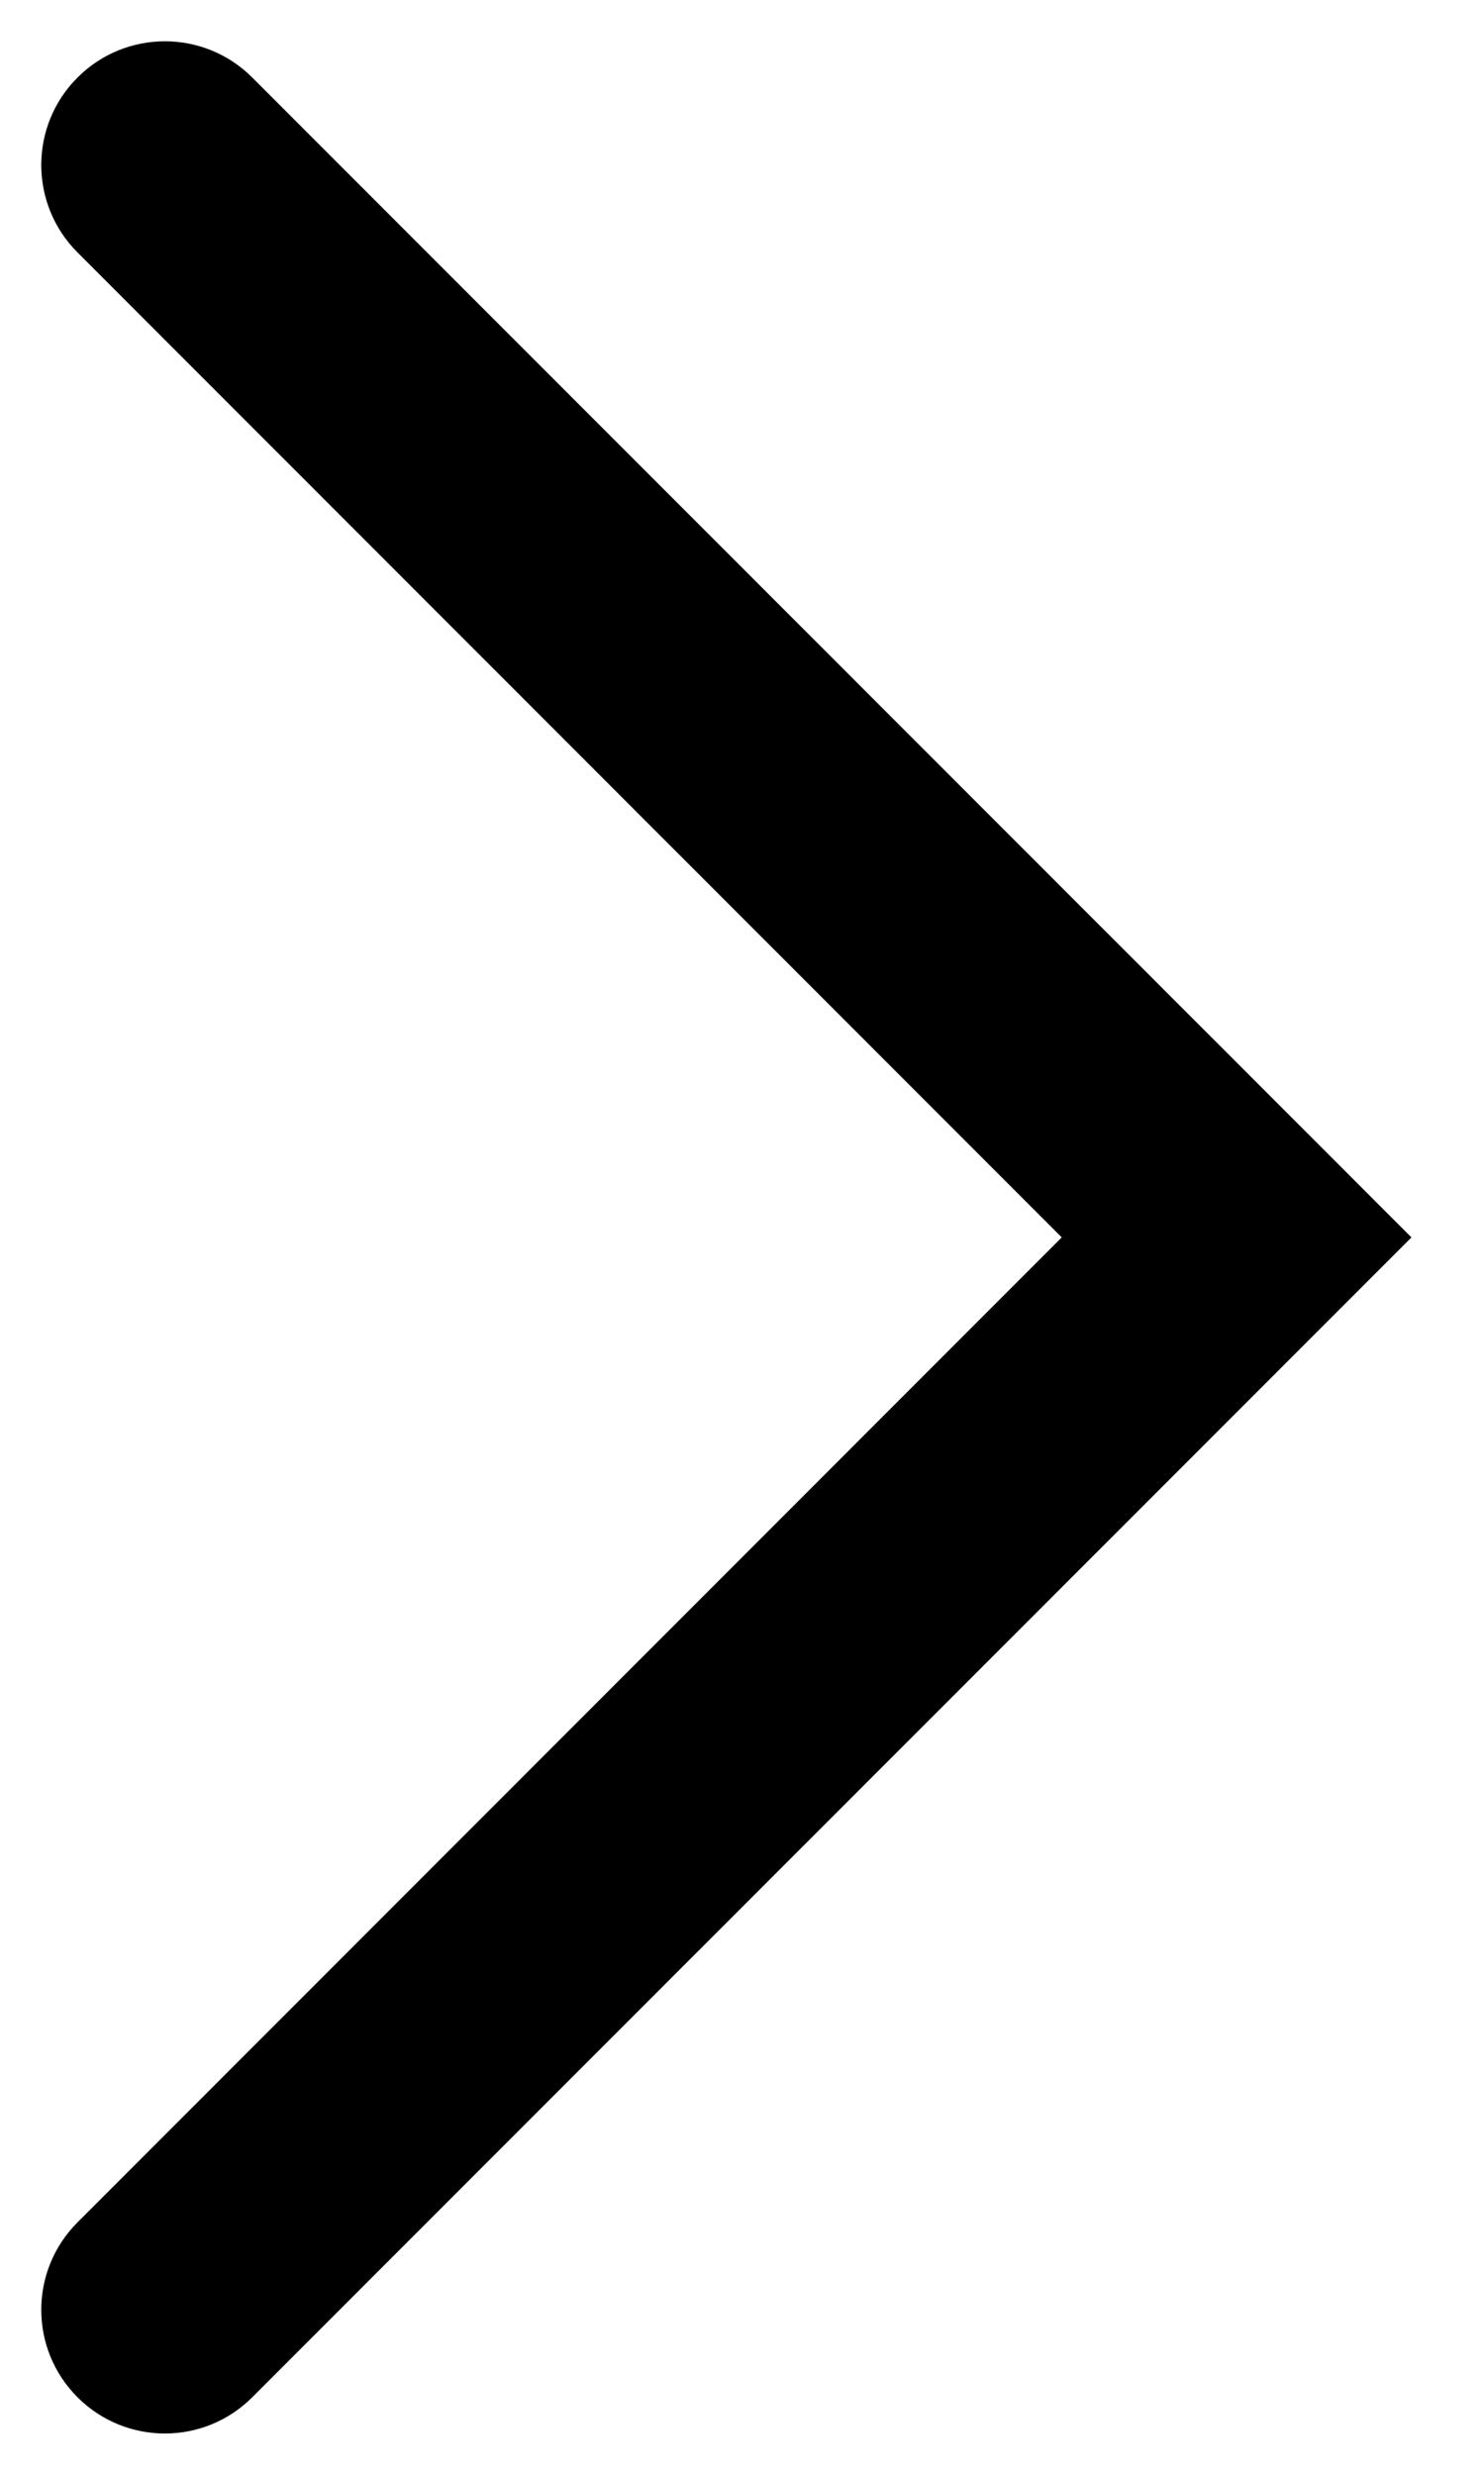 <svg width="9" height="15" viewBox="0 0 9 15" fill="none" xmlns="http://www.w3.org/2000/svg">
<path d="M0.47 0.47C0.763 0.177 1.237 0.177 1.53 0.47L8.56 7.5L1.53 14.53C1.237 14.823 0.763 14.823 0.47 14.53C0.177 14.237 0.177 13.763 0.47 13.47L6.439 7.5L0.47 1.53C0.177 1.237 0.177 0.763 0.47 0.47Z" fill="black"/>
</svg>
